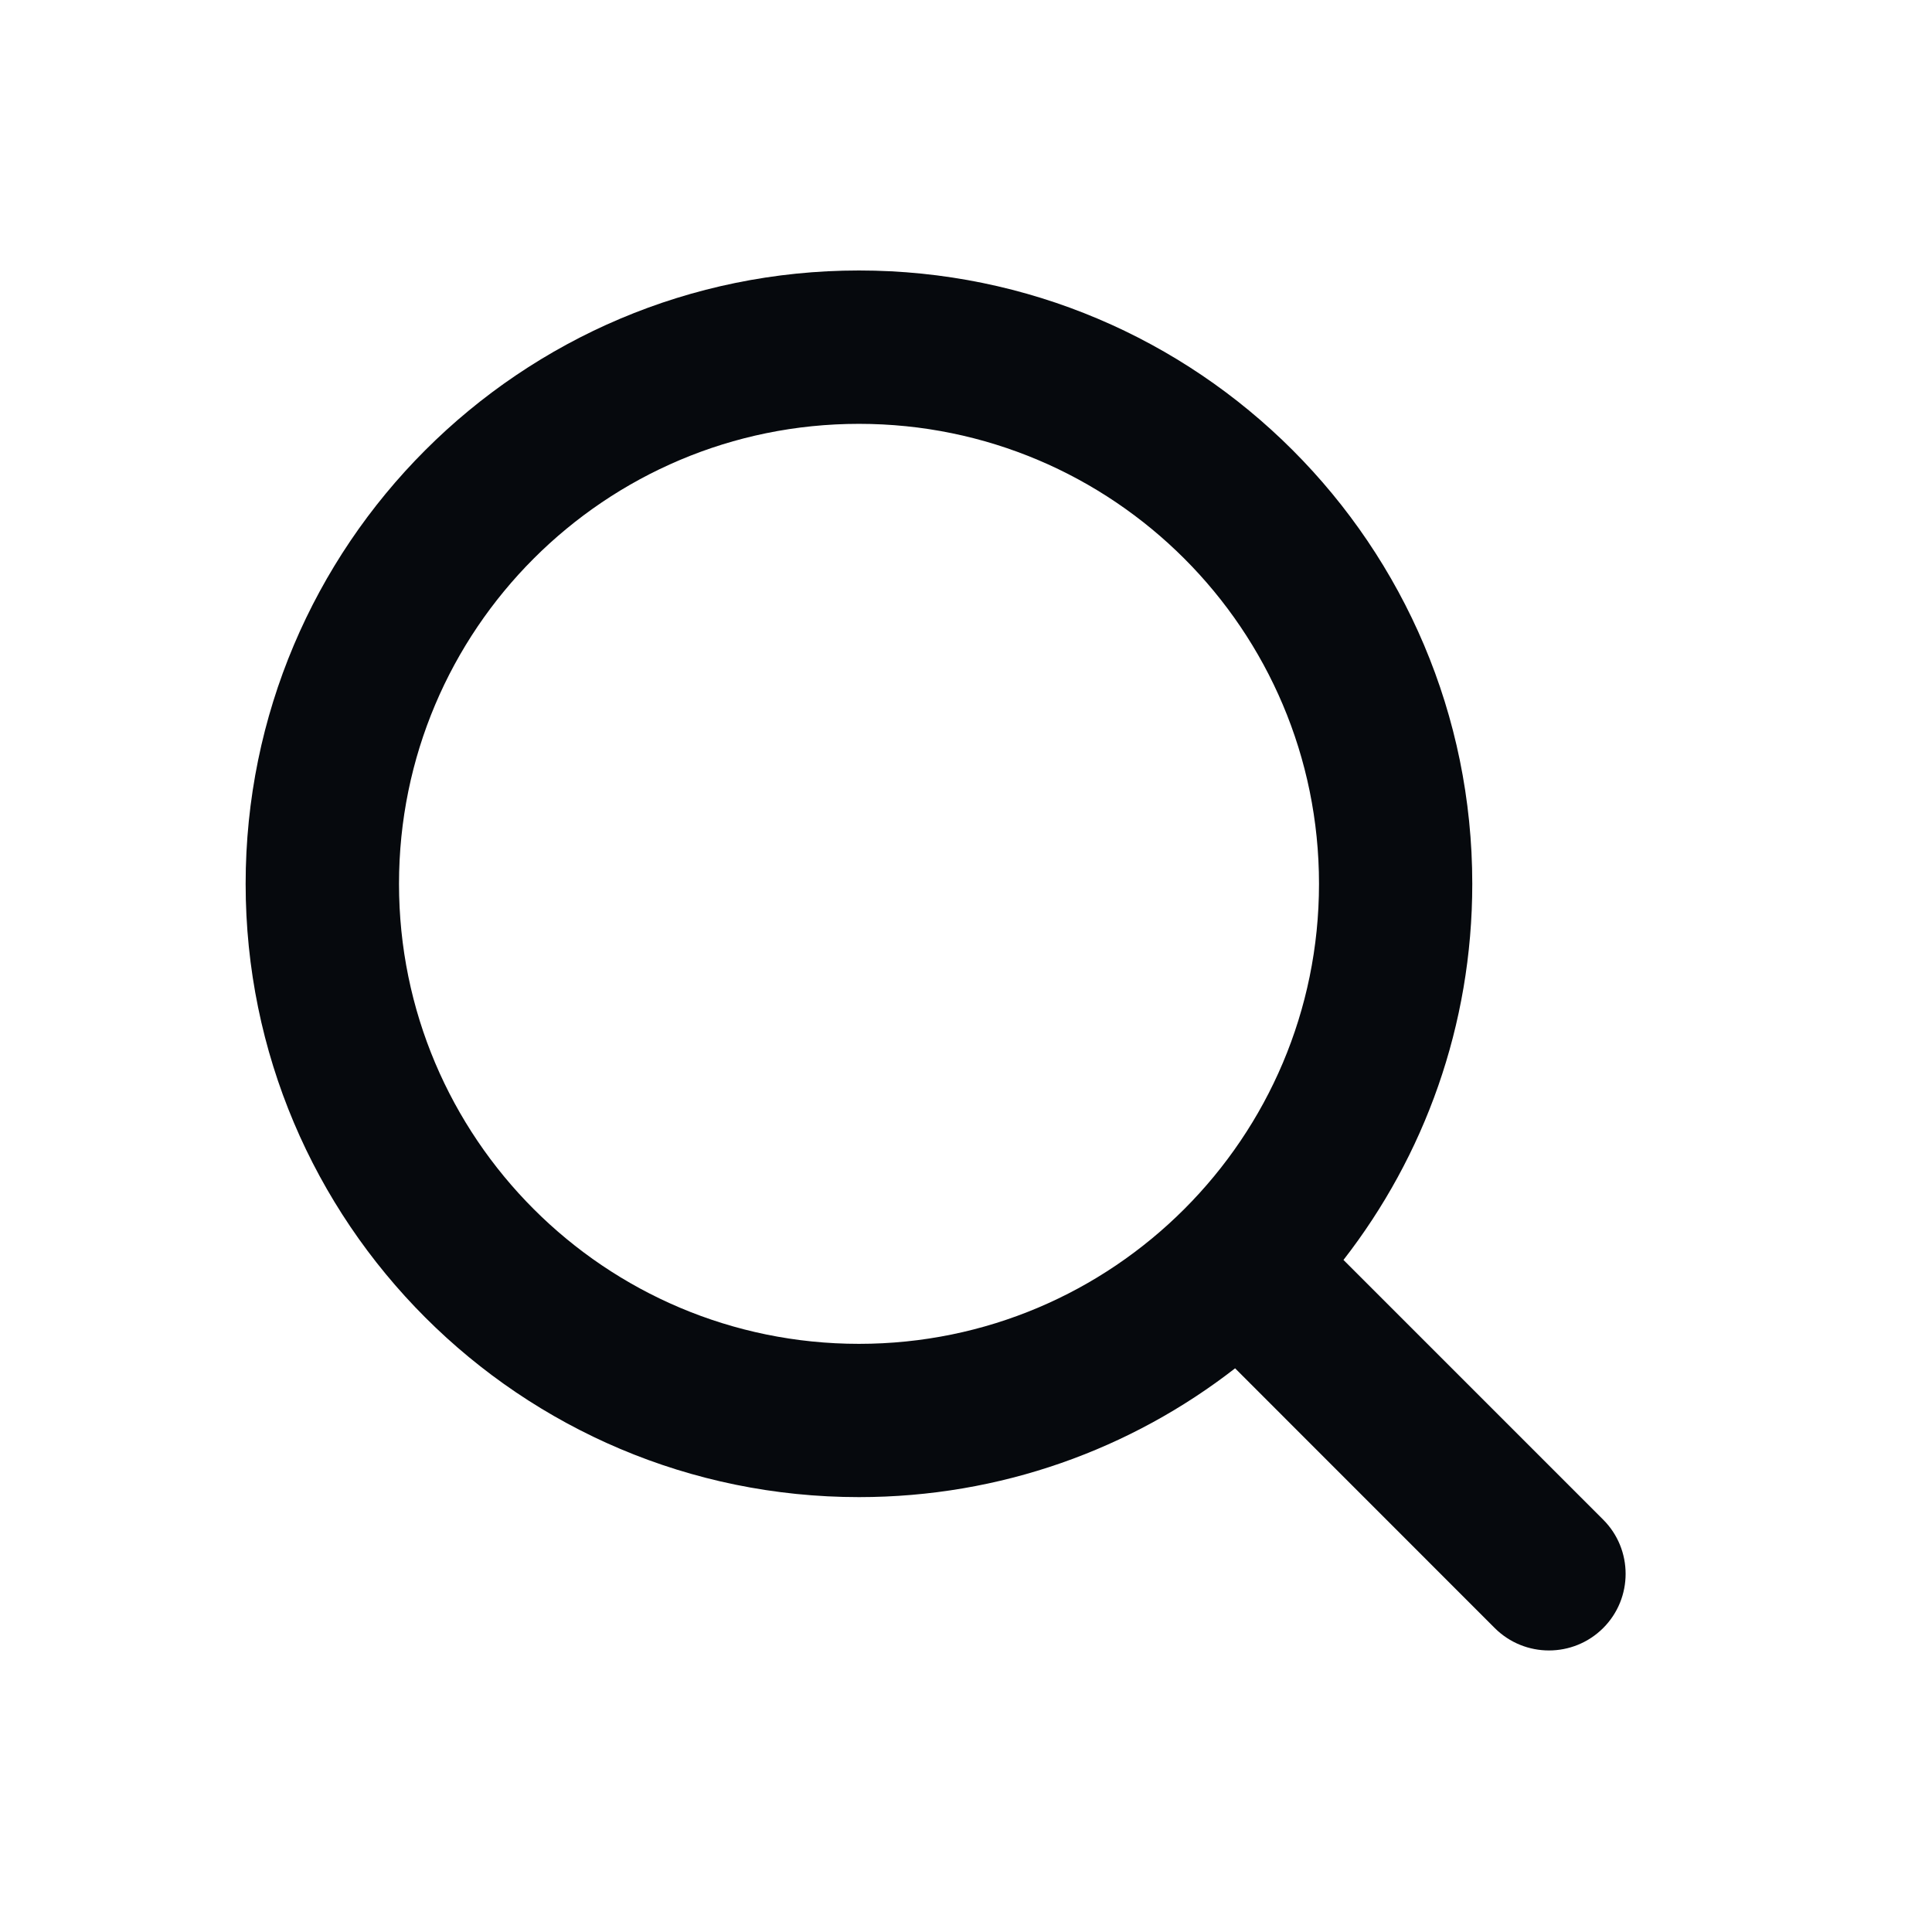 <svg width="21" height="21" viewBox="0 0 21 21" fill="none" xmlns="http://www.w3.org/2000/svg">
<path fill-rule="evenodd" clip-rule="evenodd" d="M9.337 2.94C5.655 2.94 2.67 5.925 2.67 9.607C2.67 13.289 5.655 16.273 9.337 16.273C10.877 16.273 12.296 15.751 13.425 14.873L16.247 17.696C16.573 18.021 17.1 18.021 17.426 17.696C17.751 17.371 17.751 16.843 17.426 16.518L14.603 13.695C15.481 12.566 16.003 11.147 16.003 9.607C16.003 5.925 13.018 2.94 9.337 2.94ZM4.337 9.607C4.337 6.845 6.575 4.607 9.337 4.607C12.098 4.607 14.337 6.845 14.337 9.607C14.337 12.368 12.098 14.607 9.337 14.607C6.575 14.607 4.337 12.368 4.337 9.607Z" fill="#06090D"/>
</svg>
